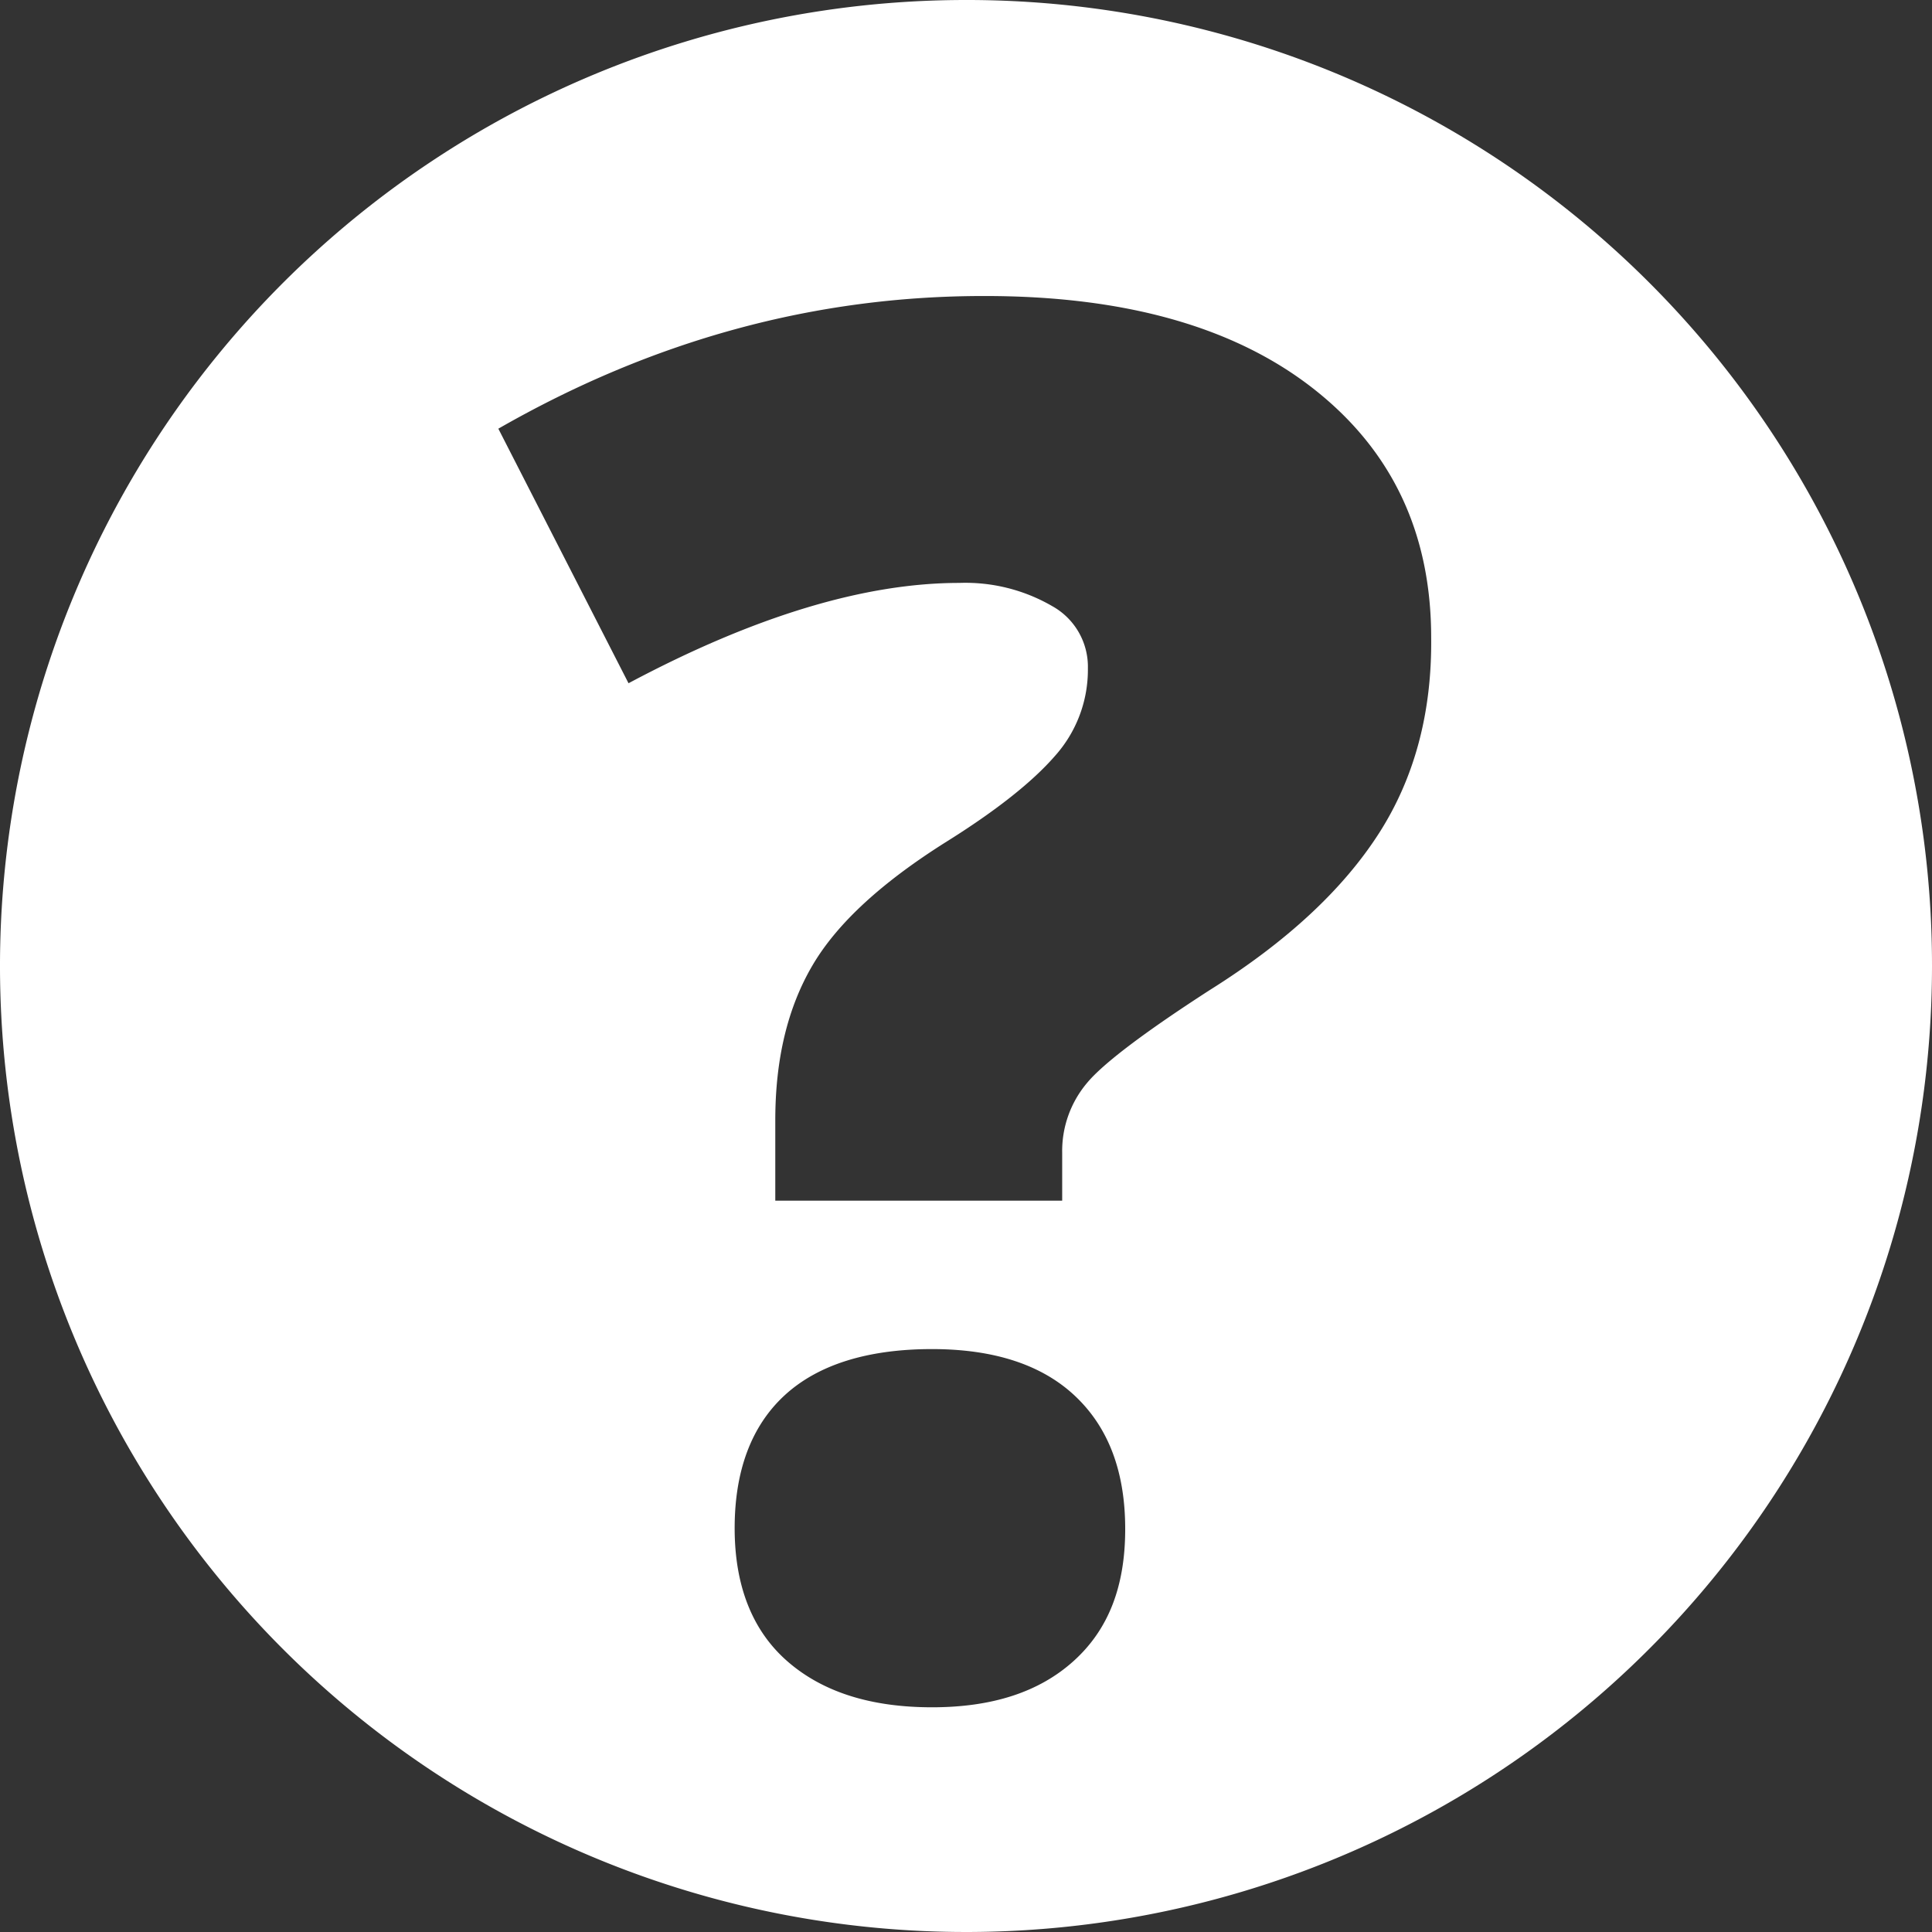 <svg id="svg-user" xmlns="http://www.w3.org/2000/svg" viewBox="0 0 233 233"><rect x="0" y="0" width="233" height="233" fill="#333333" stroke="none"/><defs><style>.cls-1{fill:#fff;}</style></defs><title>icon_circle_question</title><path class="cls-1" d="M116.4,0A116.5,116.5,0,1,0,233,116.5,116.4,116.4,0,0,0,116.4,0Zm13.1,200.3c-4.2,3.8-9.9,5.6-17.1,5.6-7.5,0-13.3-1.9-17.5-5.6s-6.3-9.1-6.3-16,2-12.3,6-16,10-5.6,17.8-5.6c7.5,0,13.3,1.9,17.3,5.7s6,9.1,6,16S133.7,196.5,129.5,200.3Zm36.8-99.8c-4.3,6.7-11,13-20.4,18.9-7.9,5.1-12.9,8.9-14.8,11.2a12.72,12.72,0,0,0-3,8.4v5.8H93.5v-9.7c0-7.4,1.5-13.6,4.5-18.7s8.4-10,16-14.8c6.1-3.8,10.5-7.3,13.2-10.4a15.58,15.58,0,0,0,4-10.6,8.36,8.36,0,0,0-4.3-7.5,20.86,20.86,0,0,0-11.2-2.8c-11.4,0-24.7,4-39.9,12.1L60.1,51.7q28-16.05,58.7-16c16.8,0,30,3.7,39.5,11.1s14.3,17.4,14.3,30.1C172.7,85.9,170.6,93.8,166.3,100.5Z"/></svg>